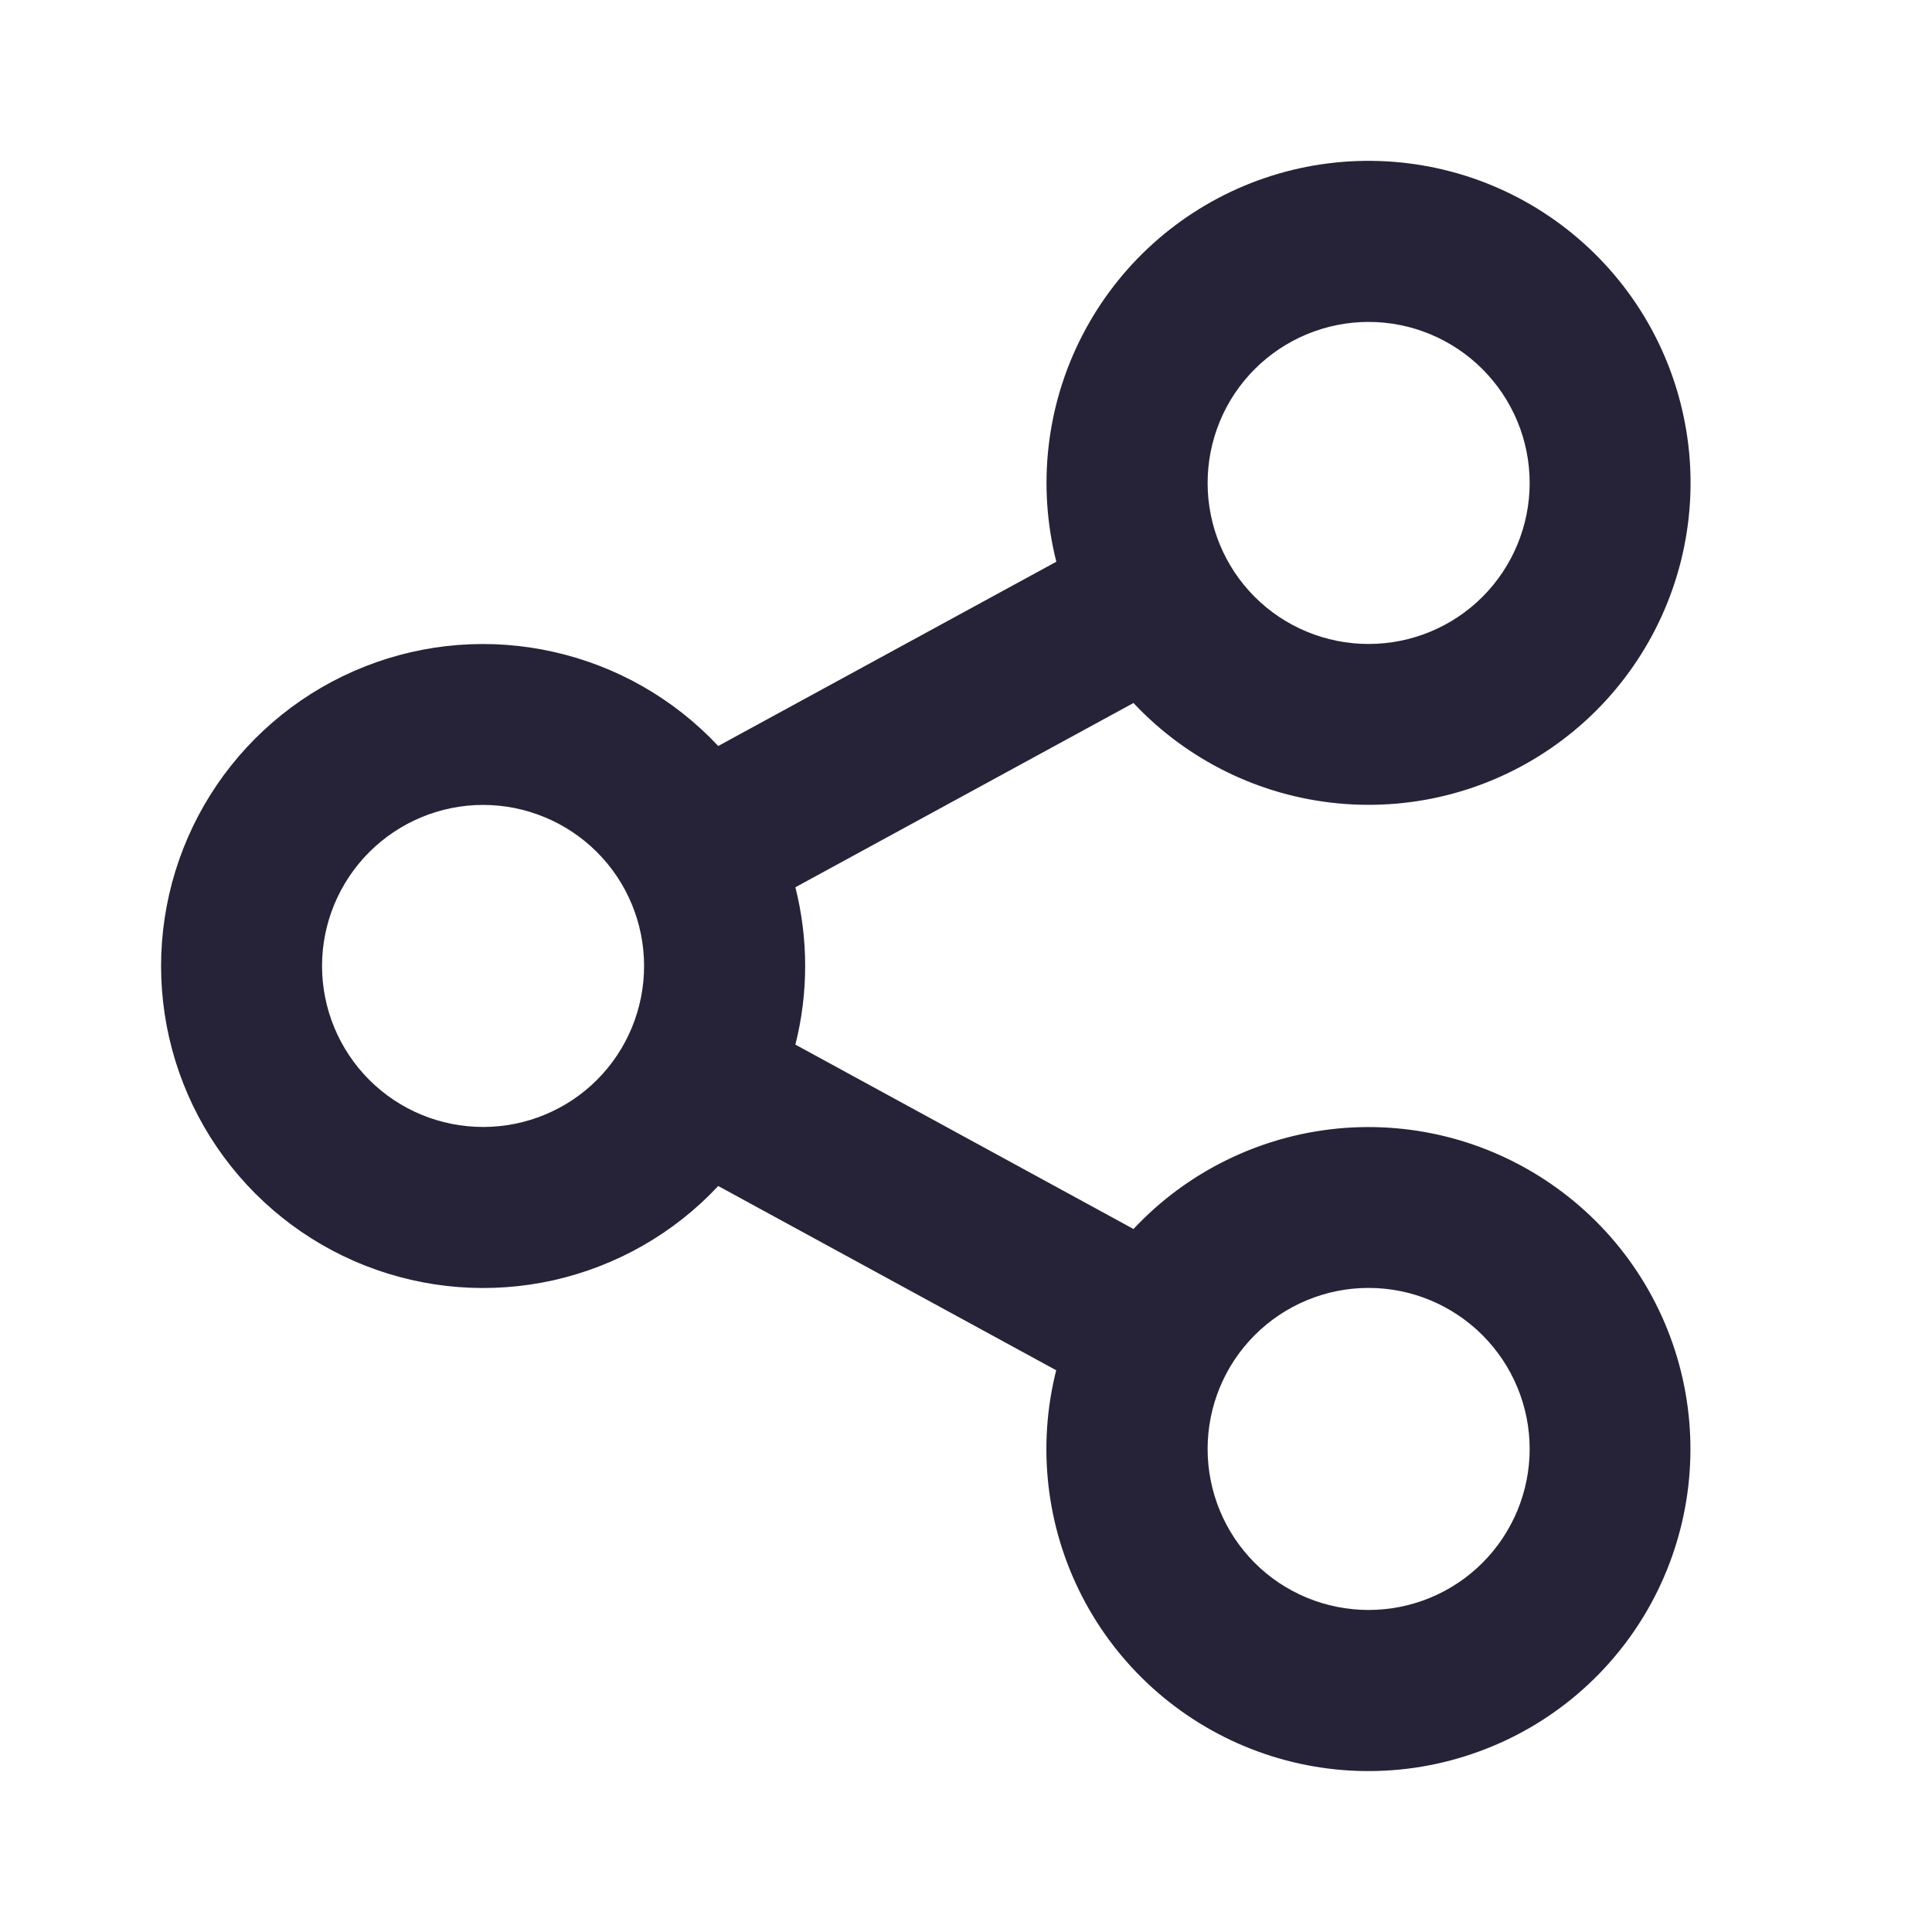 <svg width="16" height="16" viewBox="0 0 16 16" fill="none" xmlns="http://www.w3.org/2000/svg">
<path d="M8.747 11.348L5.948 9.822C5.583 10.213 5.108 10.484 4.586 10.602C4.064 10.719 3.519 10.677 3.021 10.48C2.524 10.284 2.097 9.942 1.796 9.5C1.495 9.058 1.334 8.535 1.334 8C1.334 7.465 1.495 6.943 1.796 6.5C2.097 6.058 2.524 5.716 3.021 5.52C3.519 5.323 4.064 5.281 4.586 5.399C5.108 5.516 5.583 5.788 5.948 6.178L8.748 4.652C8.589 4.023 8.665 3.357 8.962 2.78C9.259 2.202 9.756 1.753 10.36 1.516C10.964 1.279 11.634 1.271 12.244 1.492C12.854 1.714 13.362 2.15 13.674 2.72C13.985 3.29 14.078 3.953 13.935 4.586C13.792 5.219 13.423 5.779 12.897 6.159C12.371 6.54 11.725 6.715 11.079 6.653C10.432 6.591 9.831 6.295 9.387 5.822L6.587 7.348C6.695 7.776 6.695 8.224 6.587 8.651L9.387 10.178C9.831 9.704 10.432 9.409 11.078 9.346C11.724 9.284 12.37 9.46 12.896 9.841C13.422 10.221 13.791 10.78 13.934 11.413C14.077 12.047 13.984 12.71 13.673 13.28C13.362 13.849 12.854 14.286 12.243 14.507C11.633 14.729 10.963 14.72 10.359 14.483C9.755 14.246 9.258 13.797 8.961 13.22C8.664 12.643 8.588 11.977 8.747 11.348V11.348ZM4.001 9.333C4.354 9.333 4.694 9.193 4.944 8.943C5.194 8.693 5.334 8.353 5.334 8C5.334 7.646 5.194 7.307 4.944 7.057C4.694 6.807 4.354 6.666 4.001 6.666C3.647 6.666 3.308 6.807 3.058 7.057C2.808 7.307 2.667 7.646 2.667 8C2.667 8.353 2.808 8.693 3.058 8.943C3.308 9.193 3.647 9.333 4.001 9.333ZM11.334 5.333C11.688 5.333 12.027 5.193 12.277 4.943C12.527 4.693 12.668 4.353 12.668 4C12.668 3.646 12.527 3.307 12.277 3.057C12.027 2.807 11.688 2.666 11.334 2.666C10.98 2.666 10.641 2.807 10.391 3.057C10.141 3.307 10.001 3.646 10.001 4C10.001 4.353 10.141 4.693 10.391 4.943C10.641 5.193 10.98 5.333 11.334 5.333ZM11.334 13.333C11.688 13.333 12.027 13.193 12.277 12.943C12.527 12.693 12.668 12.353 12.668 12C12.668 11.646 12.527 11.307 12.277 11.057C12.027 10.807 11.688 10.666 11.334 10.666C10.98 10.666 10.641 10.807 10.391 11.057C10.141 11.307 10.001 11.646 10.001 12C10.001 12.353 10.141 12.693 10.391 12.943C10.641 13.193 10.98 13.333 11.334 13.333Z" fill="#262338"/>
</svg>
